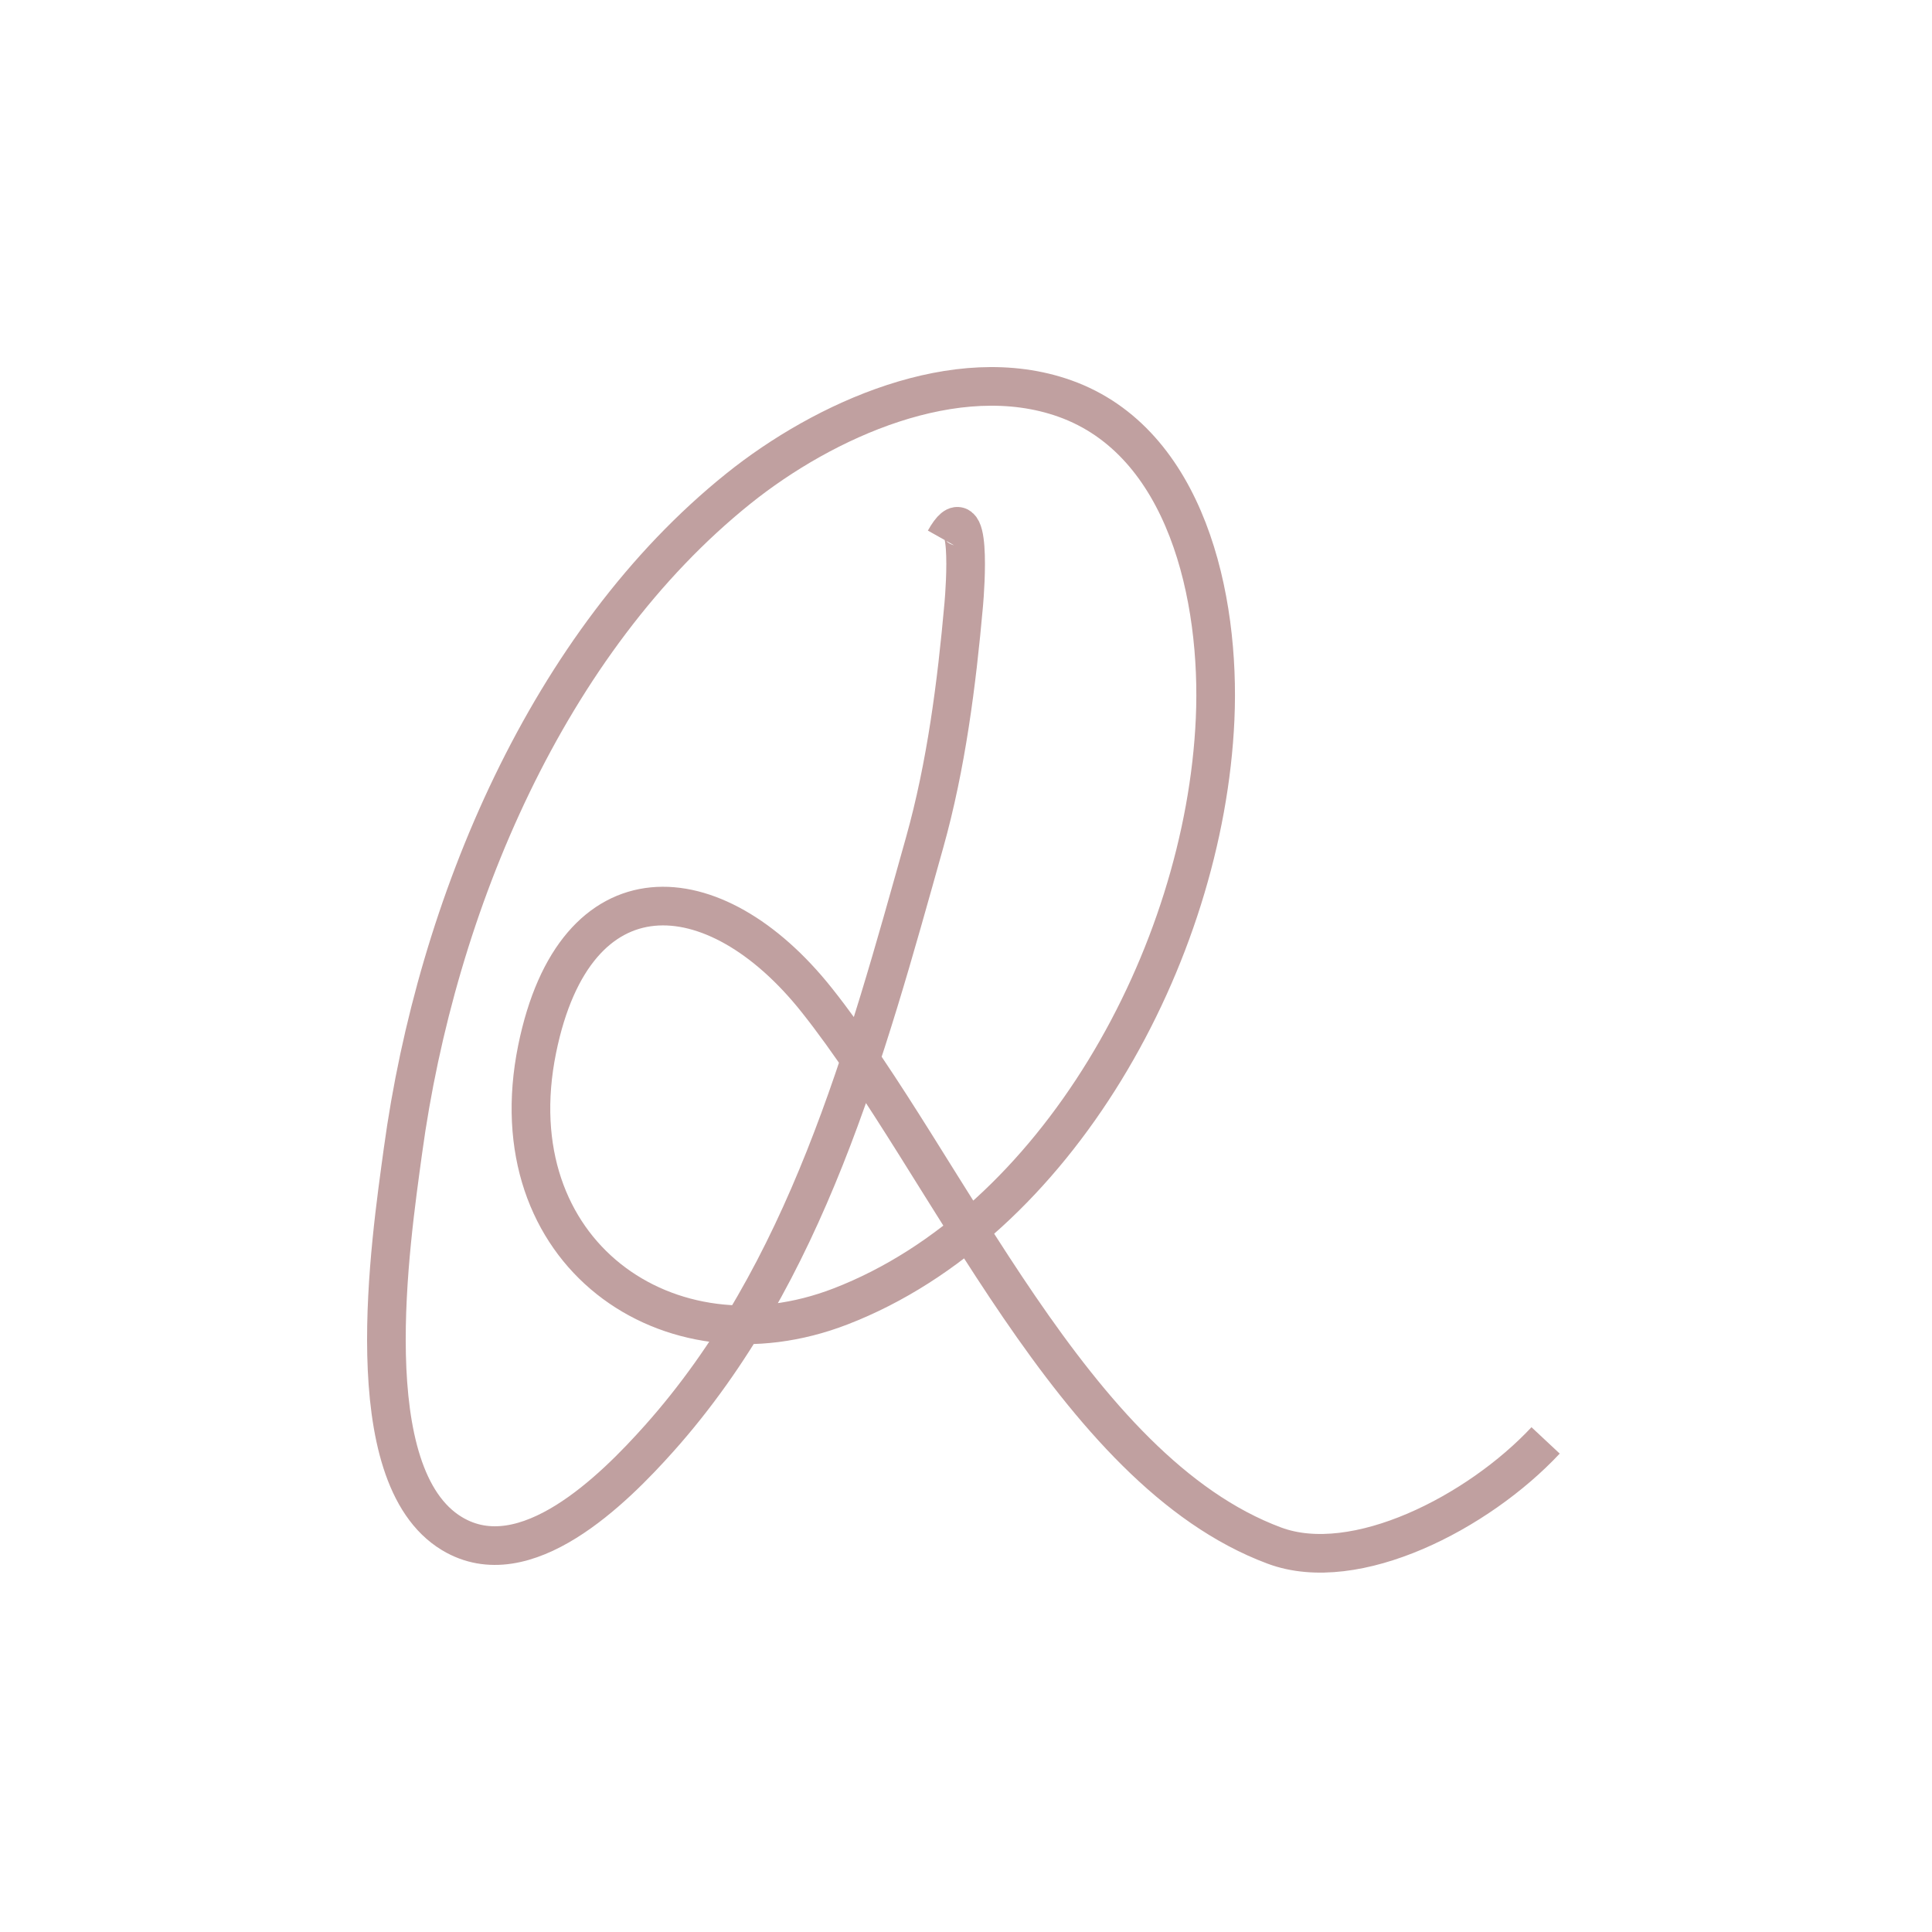 <?xml version="1.0" encoding="utf-8"?>
<svg viewBox="0 0 500 500" xmlns="http://www.w3.org/2000/svg">
  <path d="M 244.494 139.761 C 251.642 127.012 249.785 152.288 249.418 156.404 C 247.588 176.971 244.868 198.158 239.31 217.986 C 223.941 272.818 208.628 329.612 170.628 372.221 C 158.825 385.454 135.927 408.316 116.98 396.908 C 91.986 381.862 101.049 321.586 104.28 297.877 C 112.977 234.04 141.903 165.941 191.103 126.446 C 213.184 108.721 247.512 93.124 275.596 103.144 C 307.059 114.368 315.868 154.711 314.472 186.085 C 311.743 247.449 273.313 316.543 217.54 338.099 C 172.839 355.377 128.337 324.06 139.008 271.523 C 148.791 223.361 184.875 225.539 211.319 258.764 C 245.606 301.844 277.439 380.502 329.816 400 C 350.778 407.804 382.573 391.428 400 372.774" style="stroke: rgb(192, 160, 160); fill: rgb(255, 255, 255); fill-opacity: 0; stroke-width: 10px;"/>
</svg>